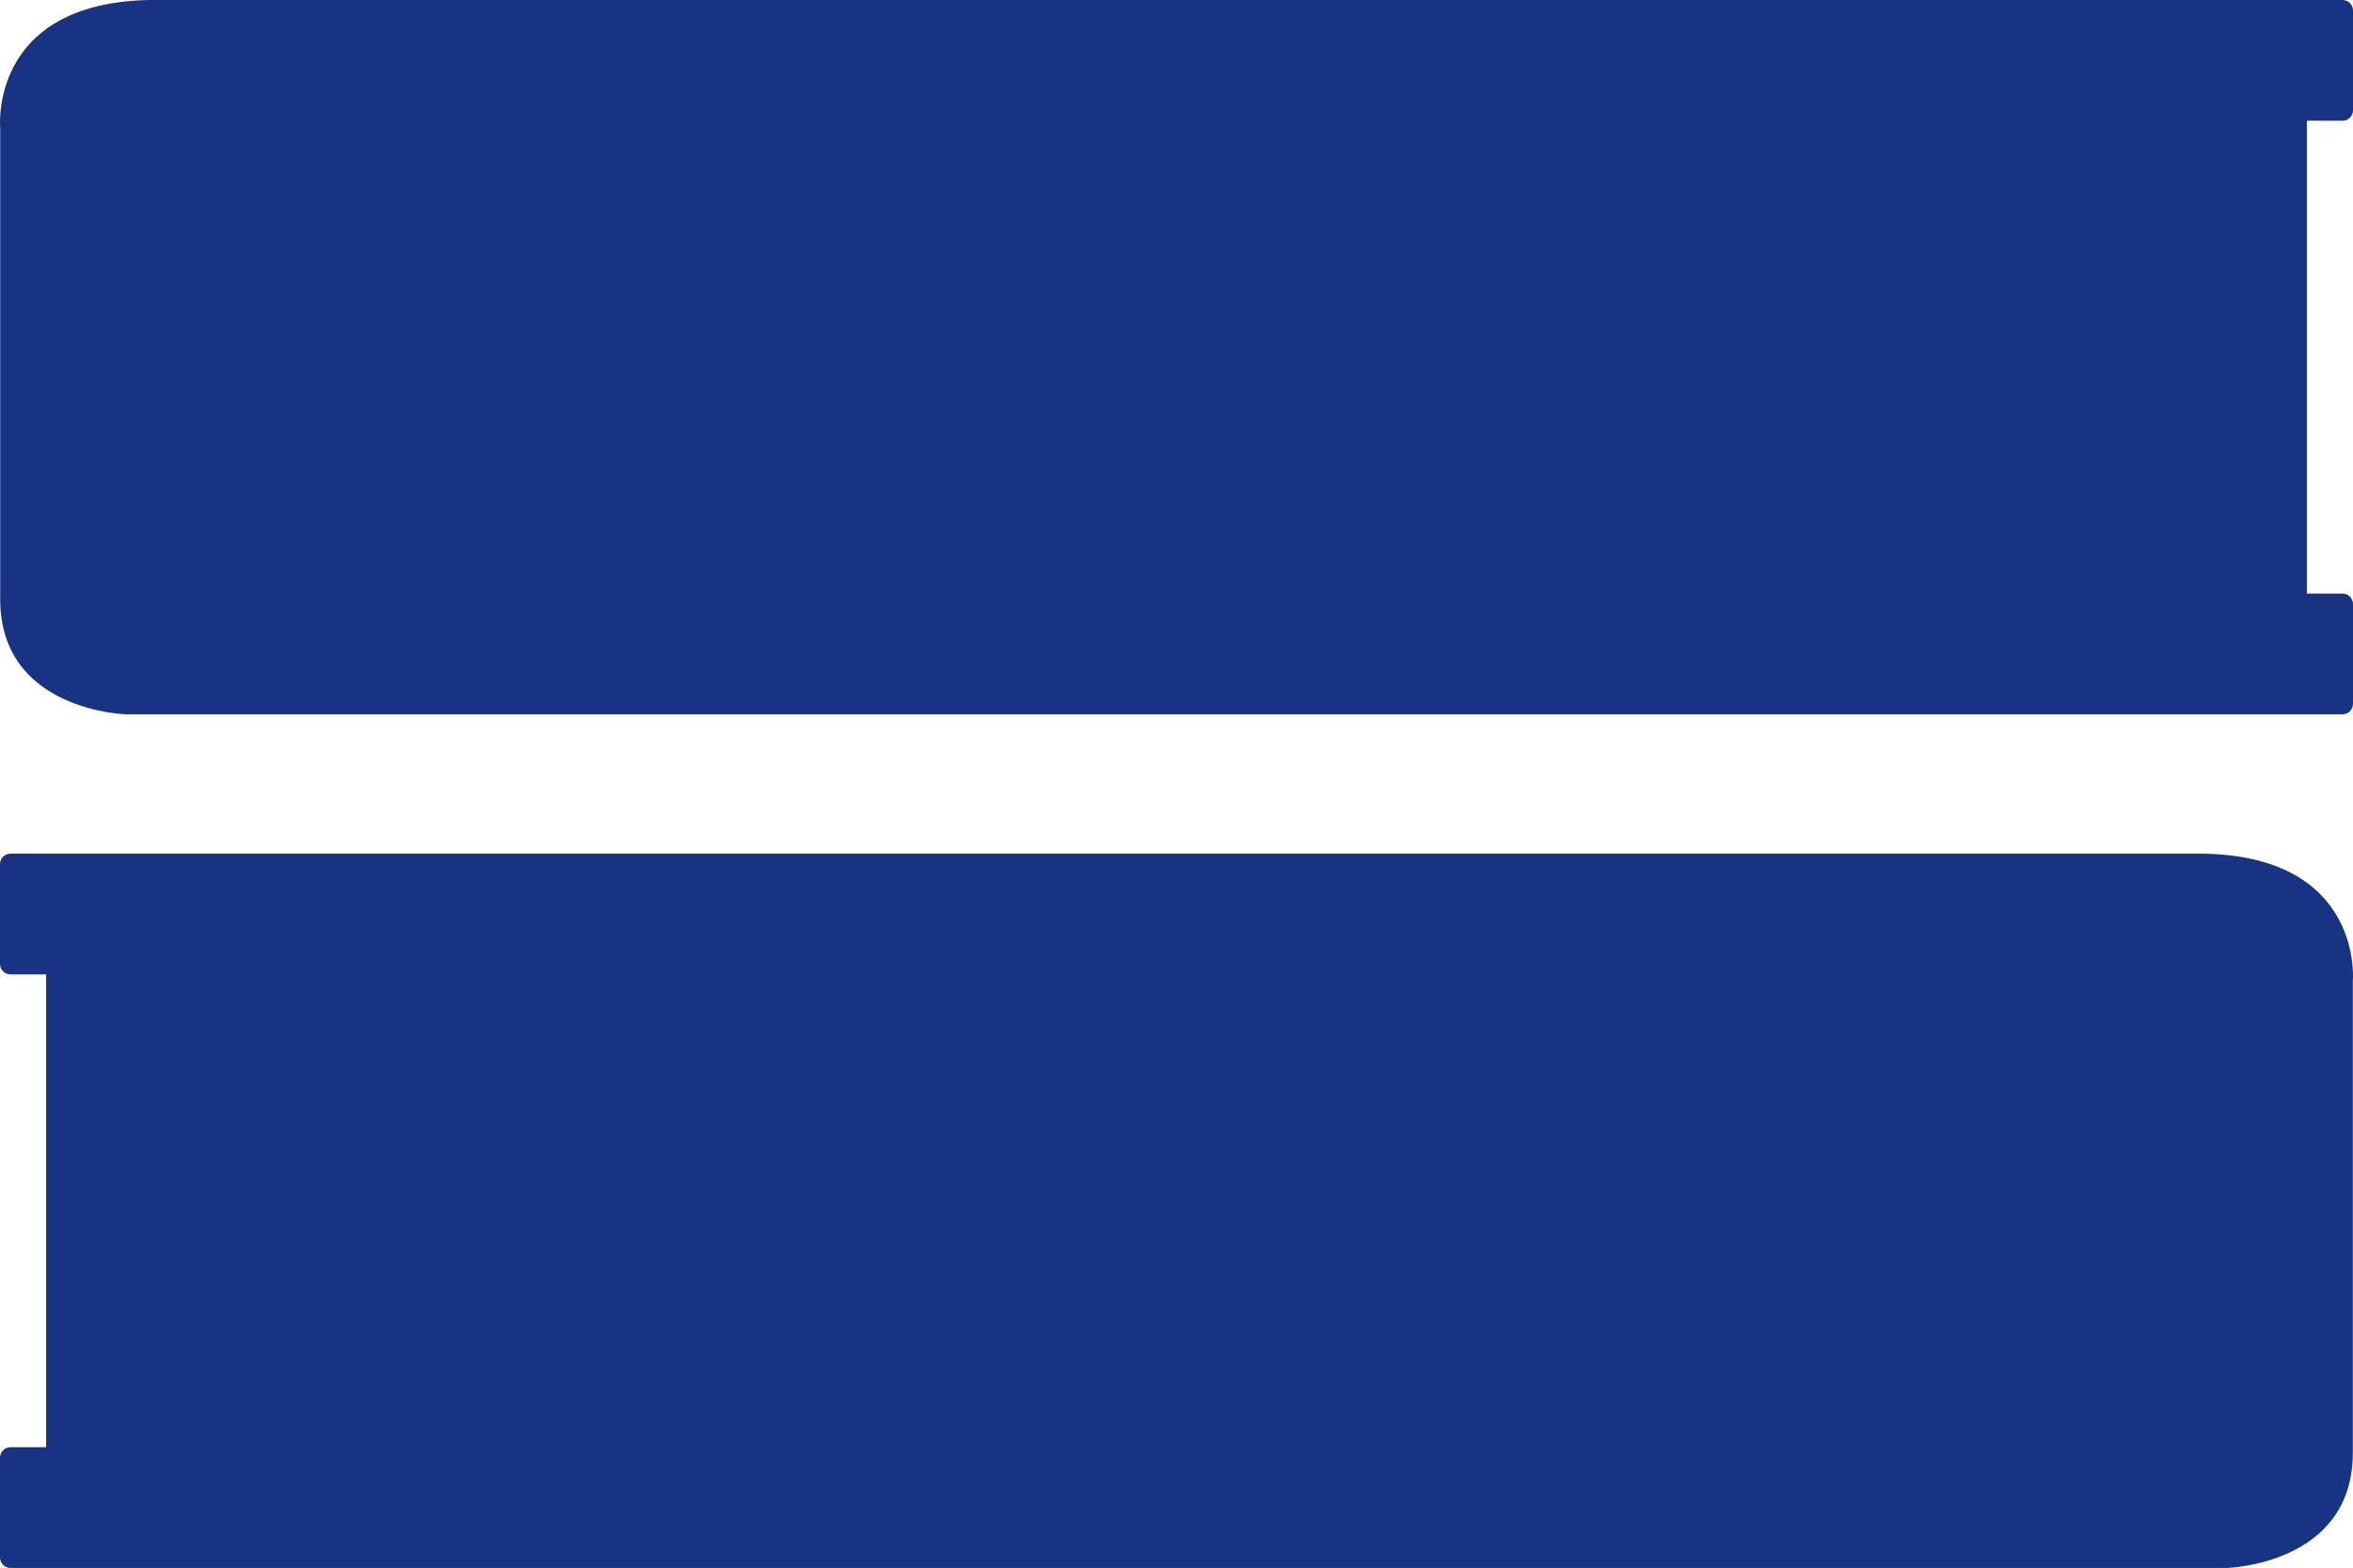 <?xml version="1.0" encoding="UTF-8"?>
<svg id="_レイヤー_2" data-name="レイヤー 2" xmlns="http://www.w3.org/2000/svg" viewBox="0 0 334.897 223.167">
  <defs>
    <style>
      .cls-1 {
        fill: #193384;
      }
    </style>
  </defs>
  <g id="_レイヤー_1-2" data-name="レイヤー 1">
    <g>
      <path class="cls-1" d="M333.401,17.186c.827,0,1.496-.67,1.496-1.496V1.496c0-.827-.67-1.496-1.496-1.496H21.267C-1.633.443.027,18.199.027,18.199v67.095c0,15.93,17.921,16.373,17.921,16.373h315.453c.827,0,1.496-.671,1.496-1.496v-14.194c0-.827-.67-1.496-1.496-1.496h-5.07V17.186h5.07Z"/>
      <path class="cls-1" d="M1.496,138.686c-.827,0-1.496-.67-1.496-1.496v-14.194c0-.827.67-1.496,1.496-1.496h5.07s.139,0,.139,0h29.828s277.098,0,277.098,0c22.9.443,21.241,18.199,21.241,18.199v67.095c0,15.93-17.921,16.373-17.921,16.373H36.533s-27.636,0-27.636,0h-1.545s-.786,0-.786,0H1.496c-.827,0-1.496-.671-1.496-1.496v-14.194c0-.827.67-1.496,1.496-1.496h5.07s0-67.295,0-67.295H1.496Z"/>
    </g>
  </g>
</svg>